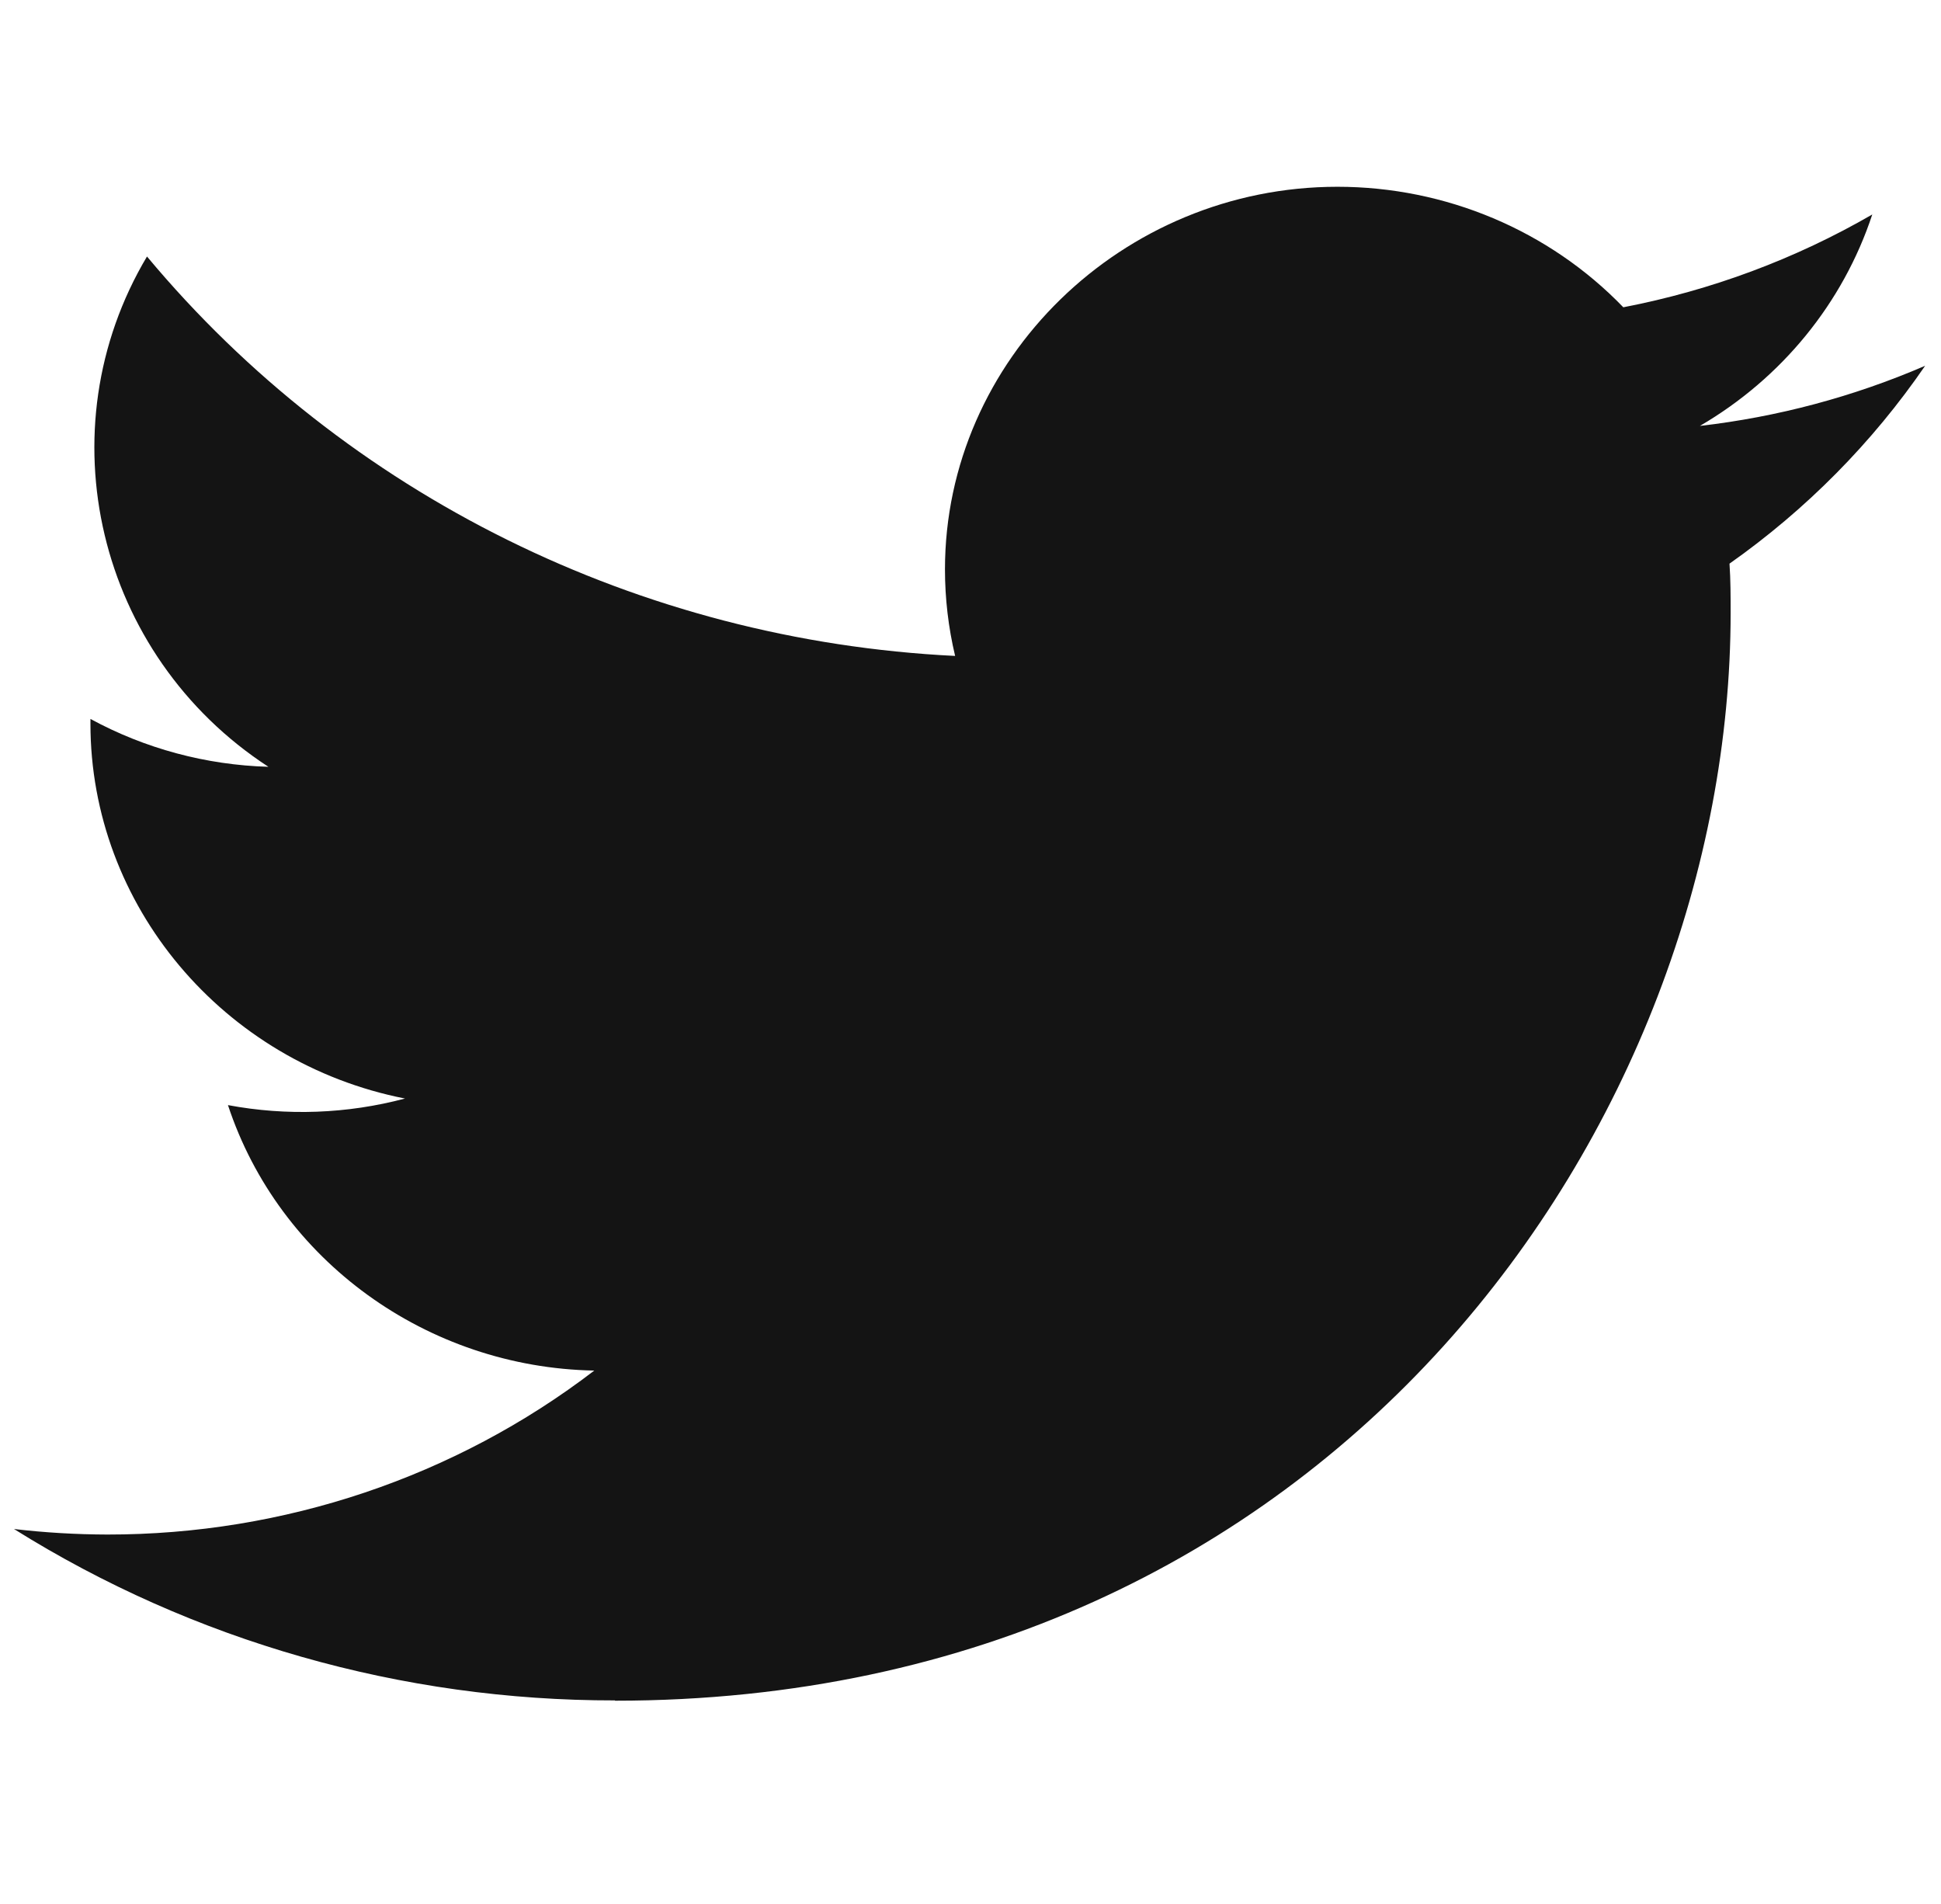 <?xml version="1.0" encoding="UTF-8"?> <svg xmlns="http://www.w3.org/2000/svg" width="52" height="51" viewBox="0 0 52 51" fill="none"><g clip-path="url(#clip0_174_169)"><path d="M16.476 45.556C35.797 45.556 46.364 29.953 46.364 16.422C46.364 15.979 46.364 15.537 46.334 15.098C48.39 13.649 50.164 11.854 51.575 9.798C49.657 10.626 47.624 11.169 45.541 11.409C47.734 10.13 49.376 8.116 50.159 5.745C48.097 6.938 45.841 7.778 43.489 8.231C41.503 6.172 38.729 5.003 35.83 5.003C30.062 5.003 25.316 9.63 25.316 15.252C25.316 16.032 25.407 16.81 25.588 17.57C17.146 17.157 9.27 13.265 3.938 6.871C1.166 11.523 2.601 17.552 7.191 20.54C5.519 20.492 3.884 20.052 2.423 19.258V19.388C2.424 24.244 5.968 28.465 10.85 29.426C9.304 29.837 7.681 29.897 6.107 29.602C7.48 33.762 11.438 36.63 15.921 36.713C12.202 39.562 7.606 41.109 2.876 41.105C2.04 41.103 1.205 41.054 0.375 40.957C5.178 43.962 10.769 45.556 16.476 45.548" fill="#141414"></path></g><defs><clipPath id="clip0_174_169"><rect width="51.2" height="49.909" fill="white" transform="translate(0.375 0.325)"></rect></clipPath></defs></svg> 